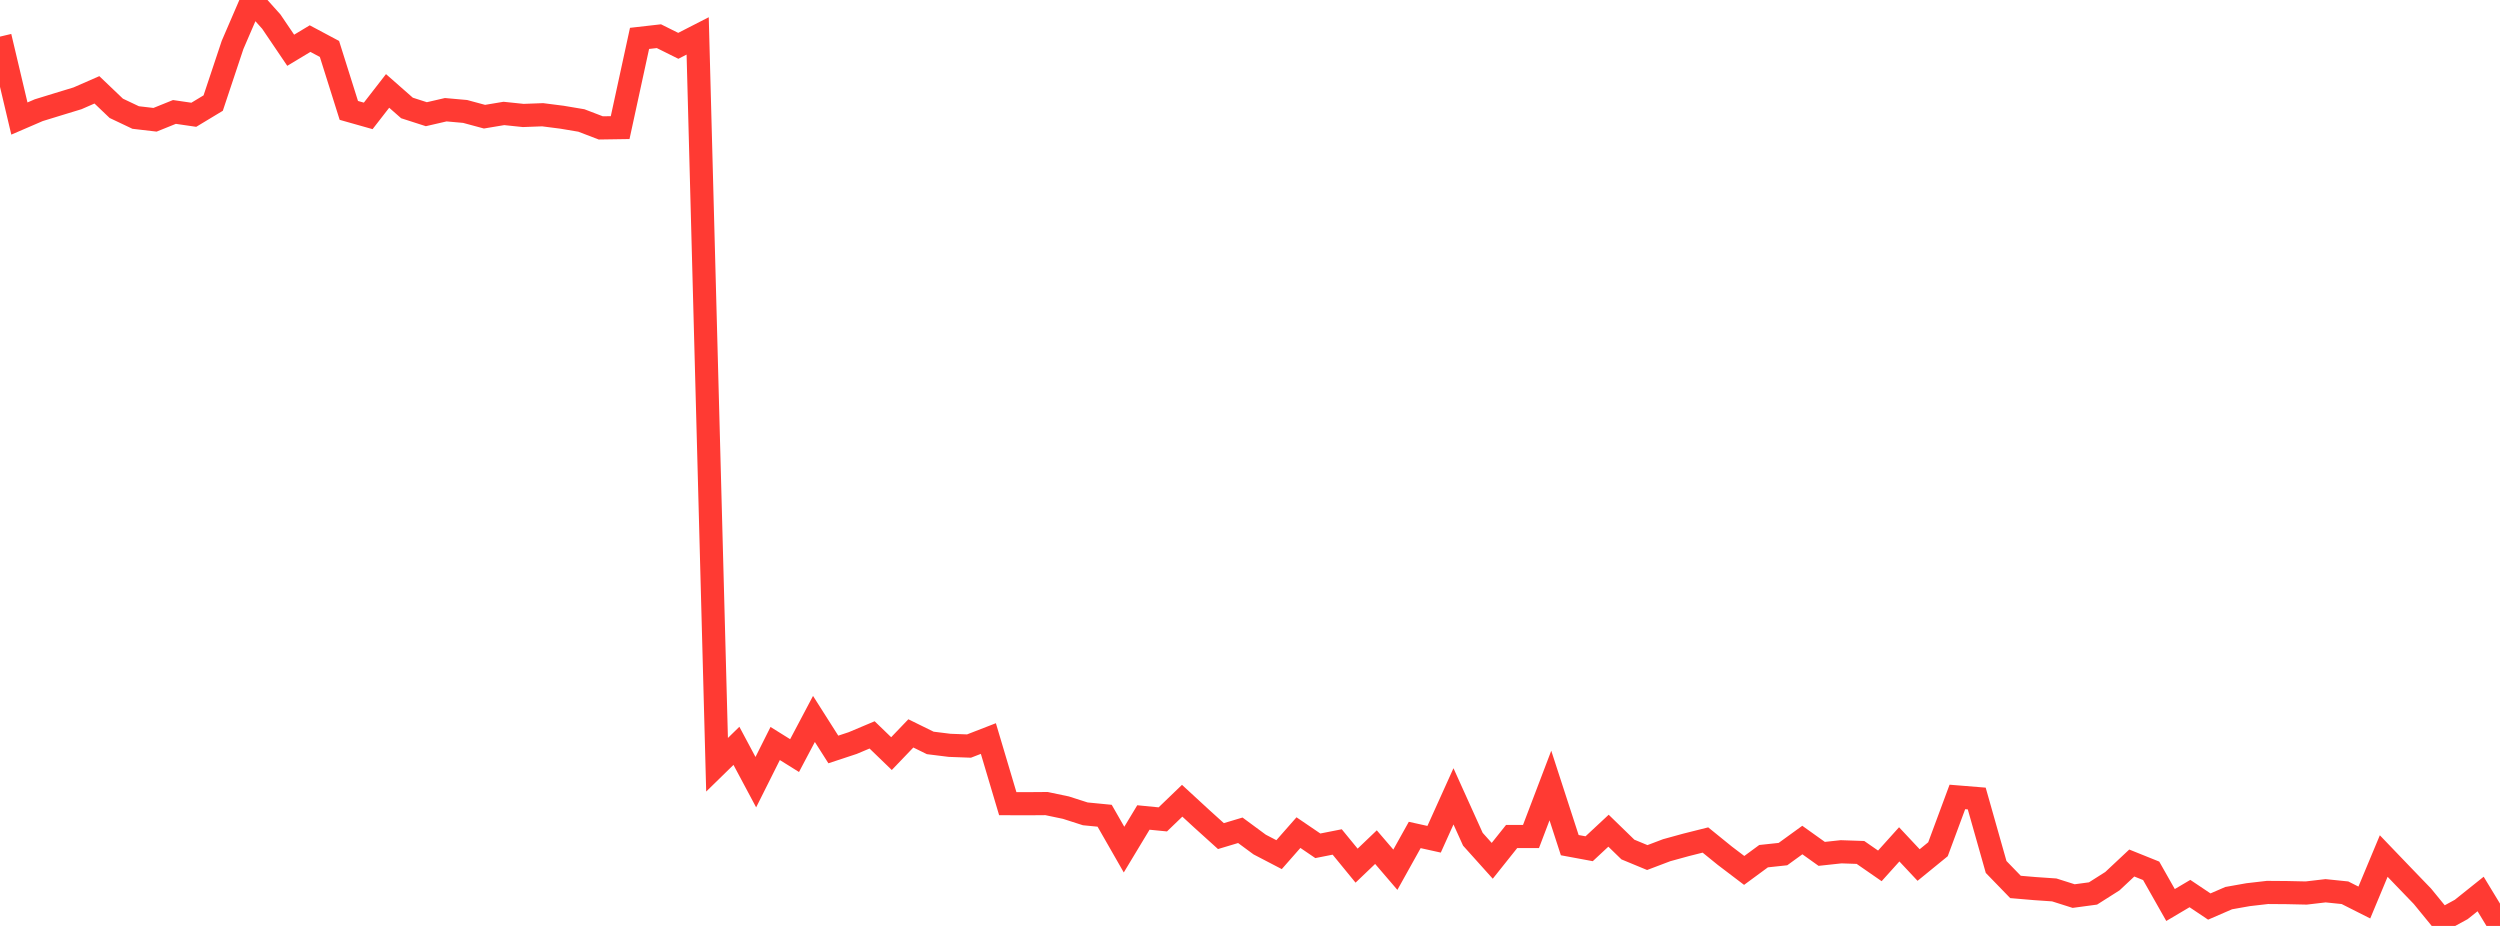 <?xml version="1.0" standalone="no"?>
<!DOCTYPE svg PUBLIC "-//W3C//DTD SVG 1.1//EN" "http://www.w3.org/Graphics/SVG/1.1/DTD/svg11.dtd">

<svg width="135" height="50" viewBox="0 0 135 50" preserveAspectRatio="none" 
  xmlns="http://www.w3.org/2000/svg"
  xmlns:xlink="http://www.w3.org/1999/xlink">


<polyline points="0.0, 1.977 1.047, 6.401 2.093, 5.95 3.14, 5.628 4.186, 5.309 5.233, 4.851 6.279, 5.849 7.326, 6.346 8.372, 6.468 9.419, 6.045 10.465, 6.198 11.512, 5.566 12.558, 2.427 13.605, 0.0 14.651, 1.168 15.698, 2.714 16.744, 2.085 17.791, 2.643 18.837, 5.962 19.884, 6.258 20.93, 4.91 21.977, 5.83 23.023, 6.167 24.07, 5.925 25.116, 6.018 26.163, 6.301 27.209, 6.126 28.256, 6.235 29.302, 6.196 30.349, 6.33 31.395, 6.506 32.442, 6.907 33.488, 6.891 34.535, 2.073 35.581, 1.954 36.628, 2.475 37.674, 1.939 38.721, 41.297 39.767, 40.275 40.814, 42.237 41.86, 40.149 42.907, 40.802 43.953, 38.823 45.0, 40.471 46.047, 40.125 47.093, 39.684 48.14, 40.695 49.186, 39.603 50.233, 40.118 51.279, 40.248 52.326, 40.287 53.372, 39.881 54.419, 43.397 55.465, 43.401 56.512, 43.393 57.558, 43.612 58.605, 43.948 59.651, 44.05 60.698, 45.879 61.744, 44.144 62.791, 44.247 63.837, 43.24 64.884, 44.204 65.93, 45.149 66.977, 44.835 68.023, 45.606 69.07, 46.151 70.116, 44.961 71.163, 45.673 72.209, 45.466 73.256, 46.745 74.302, 45.745 75.349, 46.966 76.395, 45.088 77.442, 45.32 78.488, 43.002 79.535, 45.319 80.581, 46.484 81.628, 45.171 82.674, 45.17 83.721, 42.418 84.767, 45.638 85.814, 45.832 86.86, 44.858 87.907, 45.875 88.953, 46.308 90.0, 45.911 91.047, 45.623 92.093, 45.36 93.14, 46.209 94.186, 47.003 95.233, 46.233 96.279, 46.121 97.326, 45.362 98.372, 46.109 99.419, 45.996 100.465, 46.032 101.512, 46.757 102.558, 45.595 103.605, 46.712 104.651, 45.859 105.698, 43.035 106.744, 43.12 107.791, 46.816 108.837, 47.895 109.884, 47.984 110.93, 48.056 111.977, 48.388 113.023, 48.247 114.07, 47.583 115.116, 46.603 116.163, 47.024 117.209, 48.871 118.256, 48.252 119.302, 48.953 120.349, 48.499 121.395, 48.313 122.442, 48.192 123.488, 48.2 124.535, 48.223 125.581, 48.101 126.628, 48.208 127.674, 48.736 128.721, 46.226 129.767, 47.316 130.814, 48.402 131.86, 49.682 132.907, 49.111 133.953, 48.275 135.0, 50.0" fill="none" stroke="#ff3a33" stroke-width="1.25"/>

</svg>